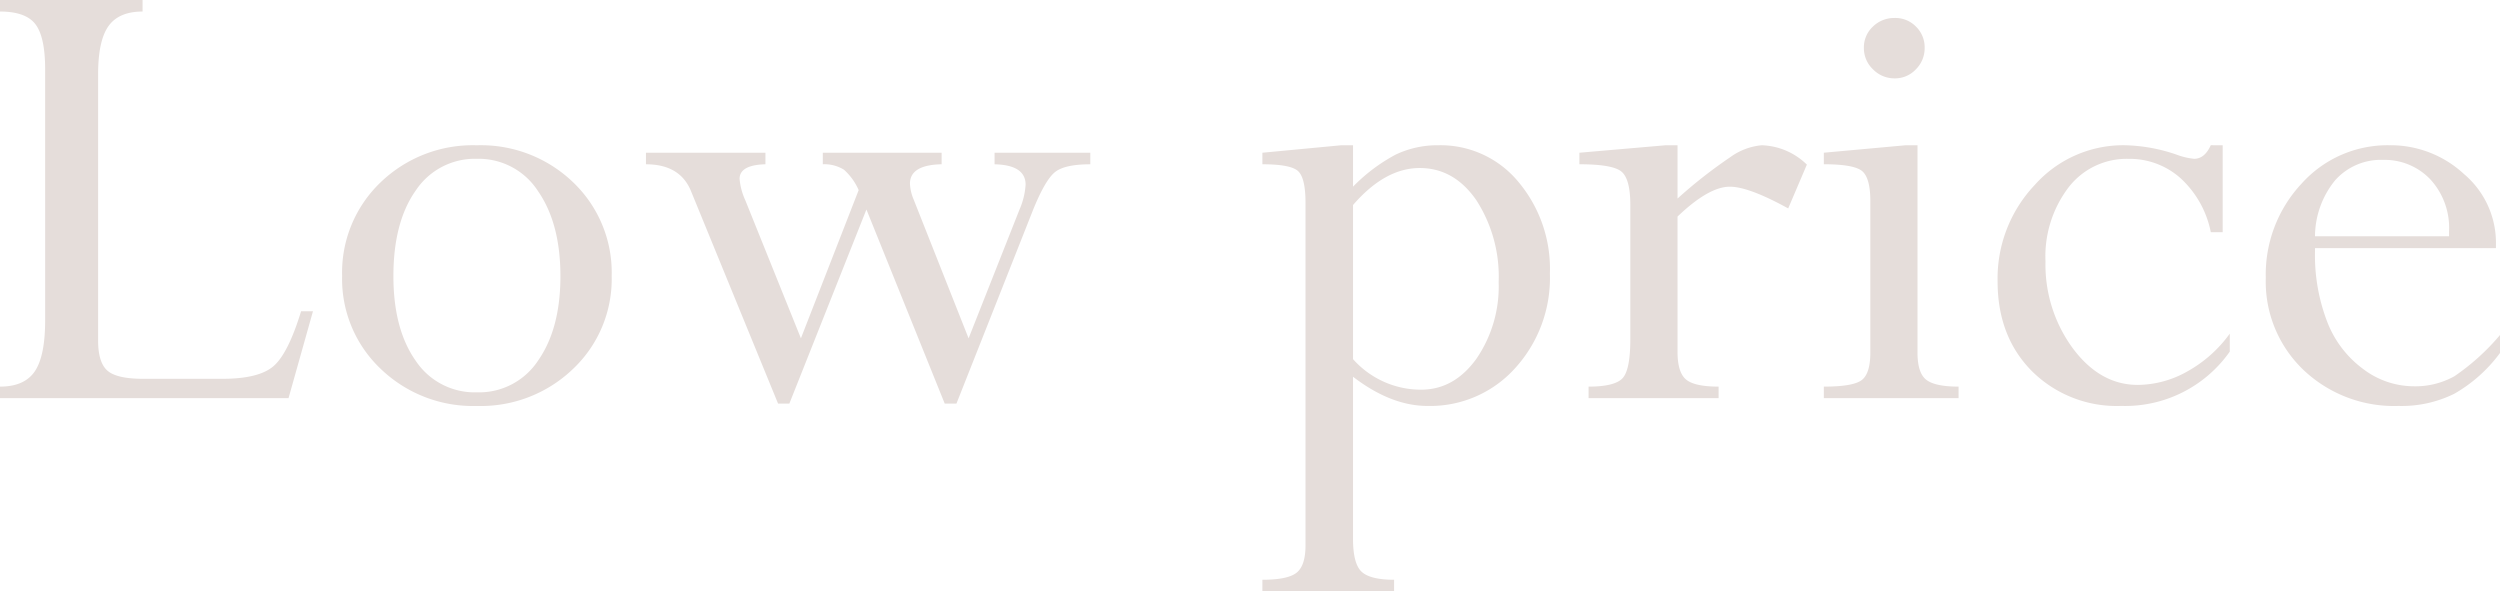 <svg xmlns="http://www.w3.org/2000/svg" width="348.034" height="82.318" viewBox="0 0 348.034 82.318">
  <path id="title_price" d="M46.074-12.1h1.654L44.325,0H4.158V-1.607q3.4,0,4.844-2.128t1.441-7.142V-45.783q0-4.494-1.347-6.267T4.158-53.824V-55.43H24.006v1.607q-3.308,0-4.749,2.032t-1.441,6.71V-8.033q0,3.072,1.3,4.206T24.1-2.694h11.01q5.1,0,7.136-1.772T46.074-12.1Zm43.238-4.915A17.22,17.22,0,0,1,83.949-4.088a18.53,18.53,0,0,1-13.4,5.174,18.53,18.53,0,0,1-13.4-5.174,17.22,17.22,0,0,1-5.363-12.924,17.369,17.369,0,0,1,5.34-13.019,18.509,18.509,0,0,1,13.42-5.174,18.509,18.509,0,0,1,13.42,5.174A17.369,17.369,0,0,1,89.312-17.012Zm-7.136.024q0-7.335-3.119-11.831a9.822,9.822,0,0,0-8.506-4.5,9.881,9.881,0,0,0-8.506,4.4q-3.119,4.4-3.119,11.926,0,7.383,3.1,11.784a9.865,9.865,0,0,0,8.53,4.4,9.835,9.835,0,0,0,8.53-4.449Q82.177-9.7,82.177-16.988Zm28.542-17.177v1.607q-3.6.095-3.6,2.036a8.97,8.97,0,0,0,.8,2.984l7.738,19.208,8.04-20.63a8.186,8.186,0,0,0-2.049-2.842,5.186,5.186,0,0,0-2.943-.758v-1.607h16.539v1.607q-4.407.095-4.407,2.7a6.329,6.329,0,0,0,.52,2.222L139-8.329l7.085-17.921a10.244,10.244,0,0,0,.851-3.462q0-2.751-4.321-2.846v-1.607h13.326v1.607q-3.6,0-4.945,1.112t-3,5.182L137.308.756h-1.632l-10.9-27.021L114.047.756h-1.571l-12.1-29.529q-1.514-3.786-6.292-3.786v-1.607Zm81.8-1.04v5.765a24.171,24.171,0,0,1,5.941-4.466,13.521,13.521,0,0,1,5.988-1.3,14.039,14.039,0,0,1,11.077,5.08,18.819,18.819,0,0,1,4.4,12.782,18.665,18.665,0,0,1-4.852,13.184,15.9,15.9,0,0,1-12.189,5.245q-5.065,0-10.367-4.064V19.564q0,3.5,1.205,4.607t4.513,1.11v1.607H179.9V25.281q3.544,0,4.773-.993t1.229-3.783V-27.214q0-3.453-1.04-4.4t-4.962-.946v-1.607l10.963-1.04Zm0,8.317V-5.434a12.636,12.636,0,0,0,9.473,4.253q4.594,0,7.7-4.3a17.776,17.776,0,0,0,3.1-10.68,19.585,19.585,0,0,0-3.1-11.388q-3.1-4.489-7.886-4.489Q196.969-32.039,192.517-26.888Zm45.176-8.317v7.419a66.766,66.766,0,0,1,7.348-5.765,8.788,8.788,0,0,1,4.371-1.654,9.389,9.389,0,0,1,6.285,2.694l-2.6,6.1q-5.482-3.024-8.128-3.024-2.93,0-7.277,4.158V-6.436q0,2.841,1.181,3.835t4.536.994V0h-18.1V-1.607q3.591,0,4.7-1.137t1.11-5.451V-26.918q0-3.554-1.205-4.6t-5.883-1.043v-1.607l12-1.04Zm31.755,0H271.1V-6.339q0,2.839,1.229,3.786t4.489.947V0H258.06V-1.607q4.111,0,5.293-.924t1.181-3.816V-27.44q0-3.128-1.087-4.124t-5.387-1v-1.607Zm-1.512-17.721a4.016,4.016,0,0,1,2.953,1.205,4.016,4.016,0,0,1,1.205,2.953,4.133,4.133,0,0,1-1.229,3,3.963,3.963,0,0,1-2.93,1.252,4.172,4.172,0,0,1-3.024-1.252,4.056,4.056,0,0,1-1.276-3,3.94,3.94,0,0,1,1.252-2.953A4.232,4.232,0,0,1,267.936-52.926Zm45.648,17.721v12.1h-1.654a13.839,13.839,0,0,0-4.158-7.466,10.63,10.63,0,0,0-7.325-2.741,10.208,10.208,0,0,0-8.317,3.969,15.858,15.858,0,0,0-3.213,10.3,19.676,19.676,0,0,0,3.8,12.1q3.8,5.1,9.049,5.1a14.2,14.2,0,0,0,6.923-1.89,18.084,18.084,0,0,0,5.883-5.245v2.5a17.806,17.806,0,0,1-15.122,7.561,16.741,16.741,0,0,1-12.4-4.82q-4.8-4.82-4.8-12.523a18.925,18.925,0,0,1,5.174-13.42,16.5,16.5,0,0,1,12.5-5.529,23.493,23.493,0,0,1,7.277,1.323,9.574,9.574,0,0,0,2.41.567q1.465,0,2.315-1.89ZM352.192-8.789v2.5a20.563,20.563,0,0,1-6.356,5.671,16.514,16.514,0,0,1-7.773,1.7,18.323,18.323,0,0,1-13.255-5.033,16.991,16.991,0,0,1-5.222-12.782,18.528,18.528,0,0,1,4.985-13.137,16.067,16.067,0,0,1,12.215-5.34,15.008,15.008,0,0,1,10.4,4.017,12.5,12.5,0,0,1,4.442,9.593v.709H326.438v.473a25.739,25.739,0,0,0,1.725,9.853A14.7,14.7,0,0,0,333.2-4.017a11.7,11.7,0,0,0,6.9,2.363,11.194,11.194,0,0,0,5.741-1.394A31.5,31.5,0,0,0,352.192-8.789ZM326.438-22.541H345.1V-23.2a9.985,9.985,0,0,0-2.623-7.277,8.761,8.761,0,0,0-6.545-2.694,8.524,8.524,0,0,0-6.687,2.835A12.416,12.416,0,0,0,326.438-22.541Z" transform="translate(-4.158 55.43)" fill="#e5ddda"/>
</svg>
